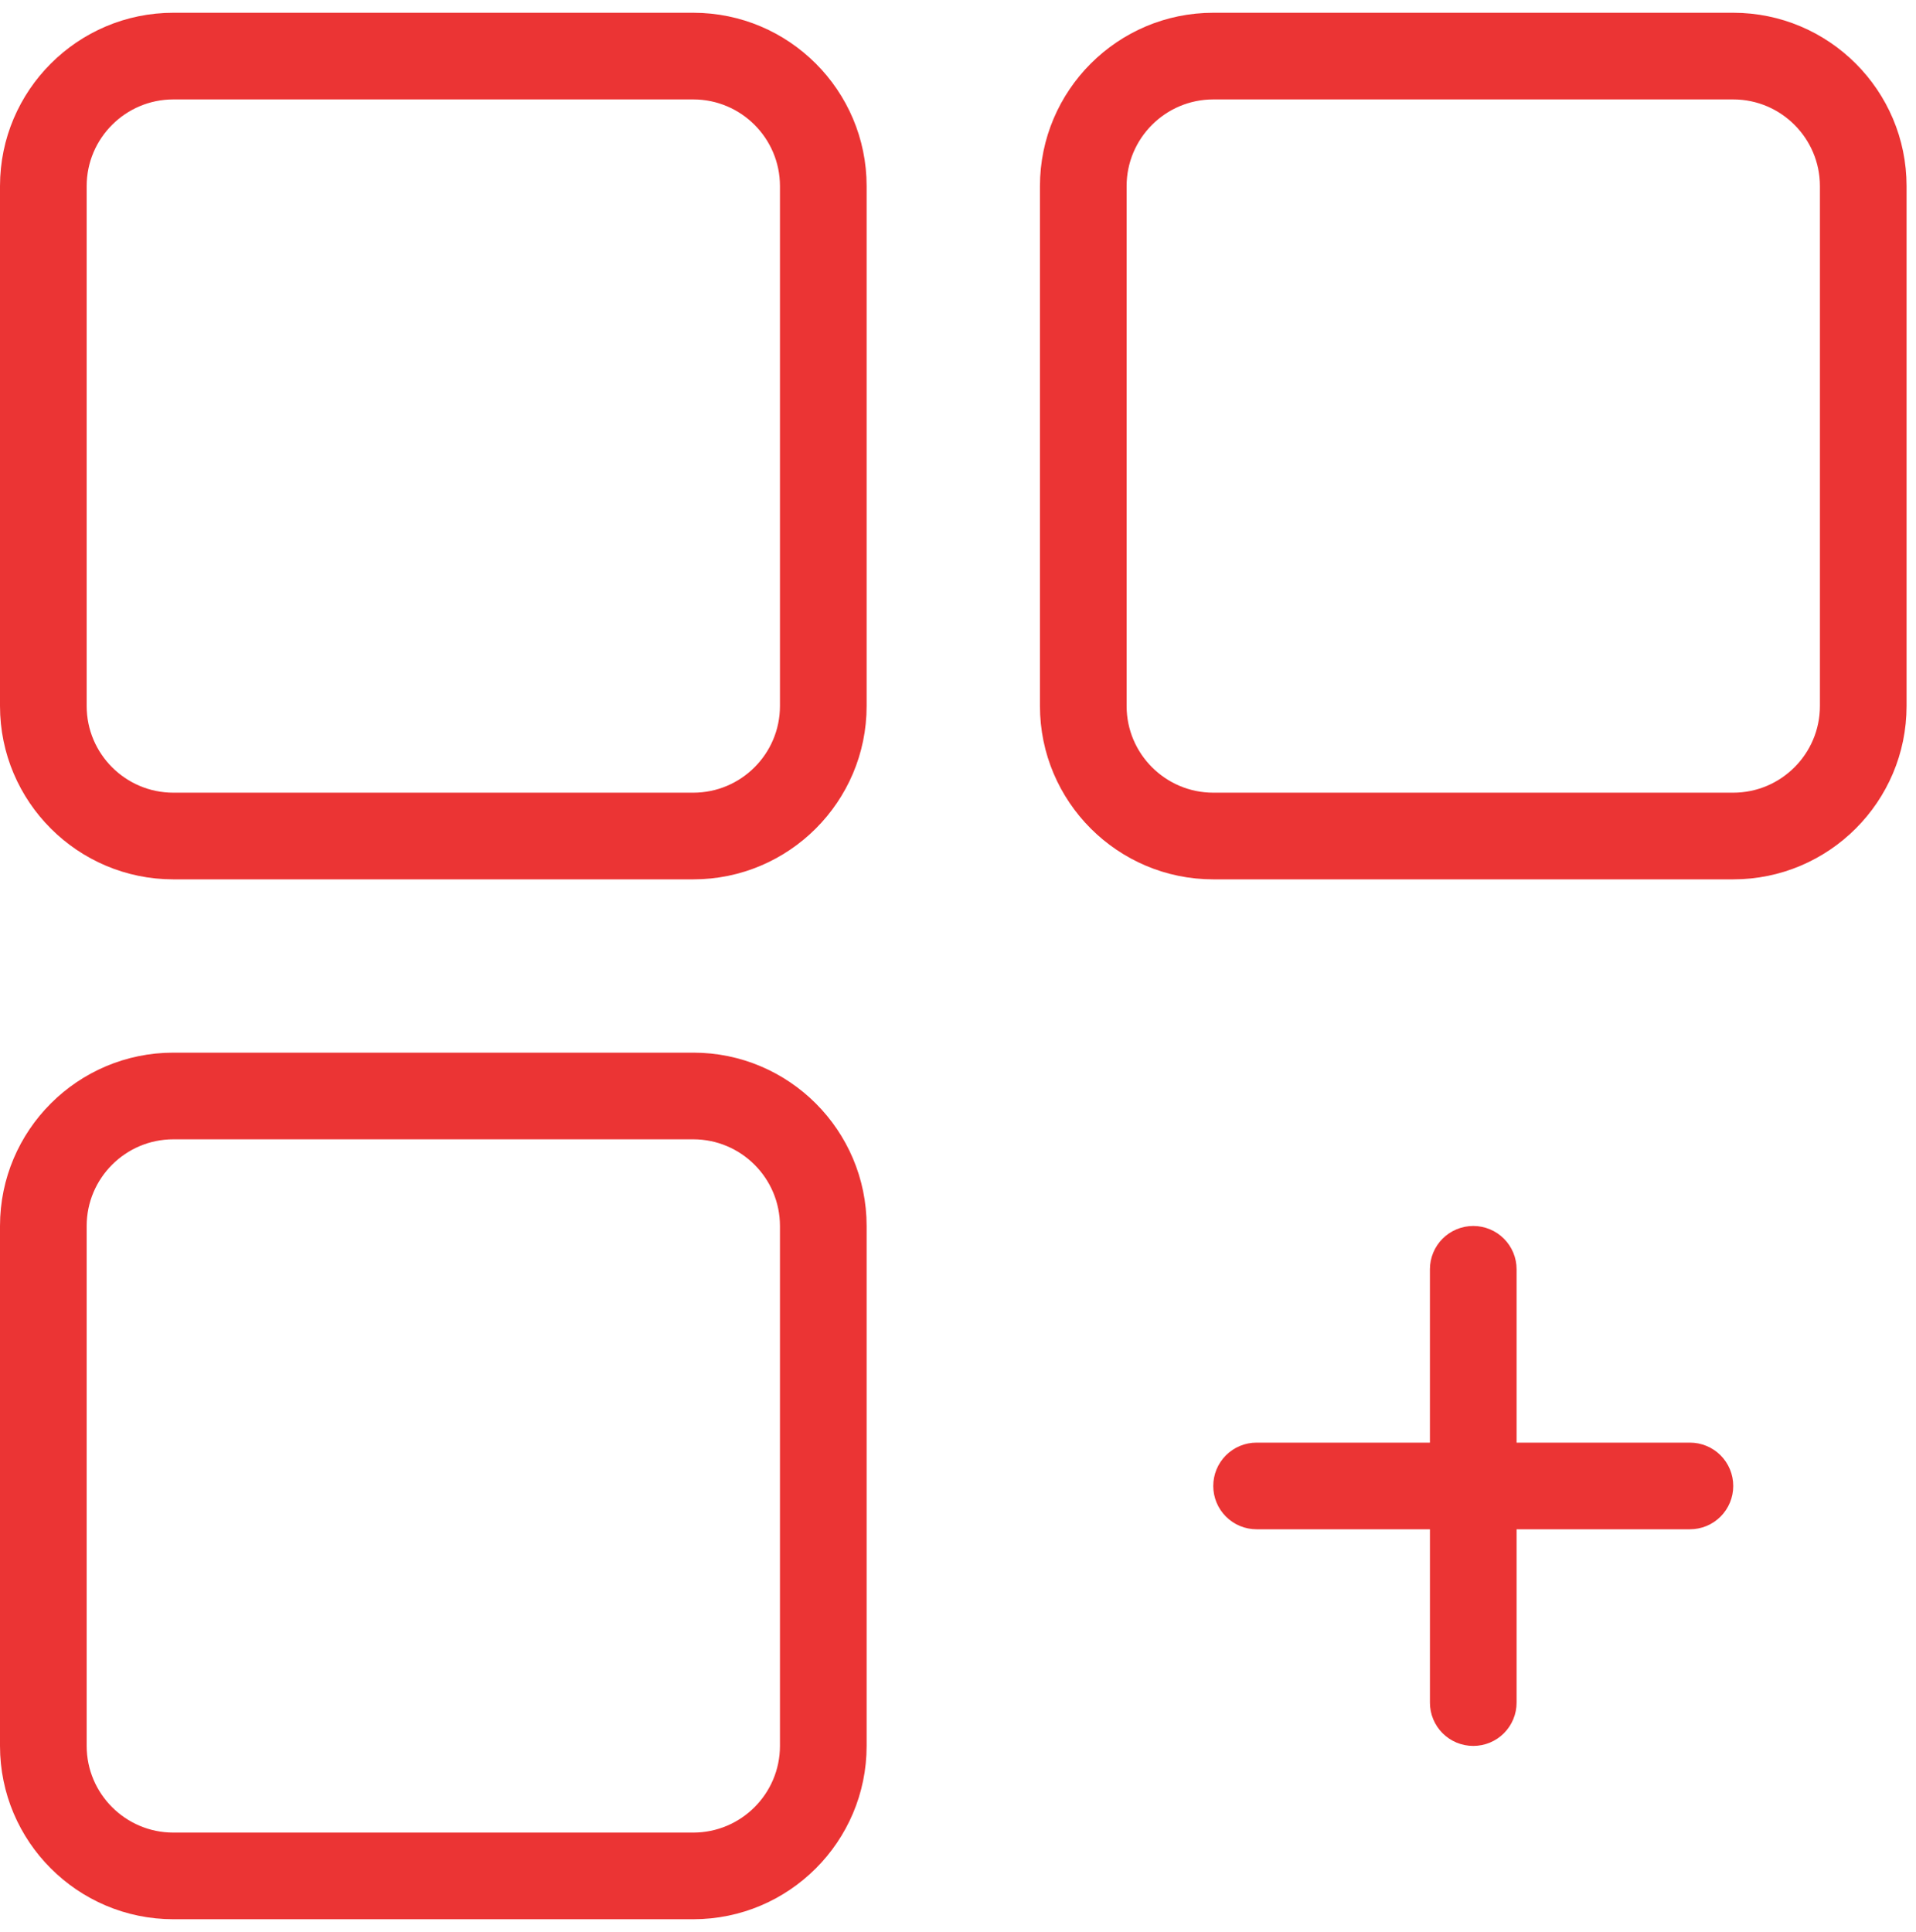 <?xml version="1.0" encoding="UTF-8"?> <svg xmlns="http://www.w3.org/2000/svg" width="119" height="120" viewBox="0 0 119 120" fill="none"><g clip-path="url(#clip0_2857_1244)"><path d="M43.06 0.793H10.765C4.828 0.793 0 5.621 0 11.558V43.853C0 49.79 4.828 54.618 10.765 54.618H43.06C48.997 54.618 53.825 49.79 53.825 43.853V11.558C53.825 5.621 48.997 0.793 43.06 0.793ZM48.442 43.853C48.442 46.82 46.027 49.235 43.06 49.235H10.765C7.798 49.235 5.383 46.82 5.383 43.853V11.558C5.383 8.591 7.798 6.176 10.765 6.176H43.06C46.027 6.176 48.442 8.591 48.442 11.558V43.853ZM107.649 0.793H75.355C69.417 0.793 64.59 5.621 64.59 11.558V43.853C64.59 49.79 69.417 54.618 75.355 54.618H107.649C113.586 54.618 118.414 49.79 118.414 43.853V11.558C118.414 5.621 113.586 0.793 107.649 0.793ZM113.032 43.853C113.032 46.82 110.616 49.235 107.649 49.235H75.355C72.388 49.235 69.972 46.82 69.972 43.853V11.558C69.972 8.591 72.388 6.176 75.355 6.176H107.649C110.616 6.176 113.032 8.591 113.032 11.558V43.853ZM43.06 65.382H10.765C4.828 65.382 0 70.21 0 76.147V108.442C0 114.379 4.828 119.207 10.765 119.207H43.06C48.997 119.207 53.825 114.379 53.825 108.442V76.147C53.825 70.21 48.997 65.382 43.06 65.382ZM48.442 108.442C48.442 111.409 46.027 113.825 43.06 113.825H10.765C7.798 113.825 5.383 111.409 5.383 108.442V76.147C5.383 73.18 7.798 70.765 10.765 70.765H43.06C46.027 70.765 48.442 73.18 48.442 76.147V108.442ZM104.958 89.604H94.193V78.839C94.193 78.485 94.124 78.135 93.989 77.808C93.853 77.482 93.655 77.185 93.405 76.935C93.155 76.685 92.859 76.487 92.532 76.352C92.205 76.216 91.855 76.147 91.502 76.147C91.148 76.147 90.798 76.216 90.472 76.352C90.145 76.487 89.848 76.685 89.598 76.935C89.348 77.185 89.15 77.482 89.015 77.808C88.88 78.135 88.81 78.485 88.81 78.839V89.604H78.045C77.692 89.603 77.342 89.673 77.015 89.808C76.689 89.943 76.392 90.141 76.142 90.391C75.892 90.641 75.694 90.938 75.558 91.265C75.423 91.591 75.354 91.941 75.354 92.295C75.354 92.648 75.423 92.999 75.558 93.325C75.694 93.652 75.892 93.948 76.142 94.198C76.392 94.448 76.689 94.647 77.015 94.782C77.342 94.917 77.692 94.986 78.045 94.986H88.811V105.751C88.81 106.104 88.88 106.455 89.015 106.781C89.15 107.108 89.348 107.405 89.598 107.655C89.848 107.904 90.145 108.103 90.472 108.238C90.798 108.373 91.148 108.443 91.502 108.442C91.855 108.443 92.206 108.373 92.532 108.238C92.859 108.103 93.156 107.904 93.406 107.655C93.655 107.405 93.854 107.108 93.989 106.781C94.124 106.455 94.194 106.104 94.193 105.751V94.986H104.958C105.311 94.986 105.662 94.917 105.988 94.782C106.315 94.646 106.612 94.448 106.862 94.198C107.112 93.948 107.31 93.651 107.445 93.325C107.58 92.998 107.65 92.648 107.649 92.295C107.649 91.941 107.58 91.591 107.445 91.264C107.31 90.938 107.111 90.641 106.861 90.391C106.612 90.141 106.315 89.943 105.988 89.808C105.662 89.673 105.311 89.603 104.958 89.604Z" fill="#EB3434"></path></g><defs><clipPath id="clip0_2857_1244"><rect width="118.414" height="118.414" fill="white" transform="translate(0 0.793)"></rect></clipPath></defs></svg> 